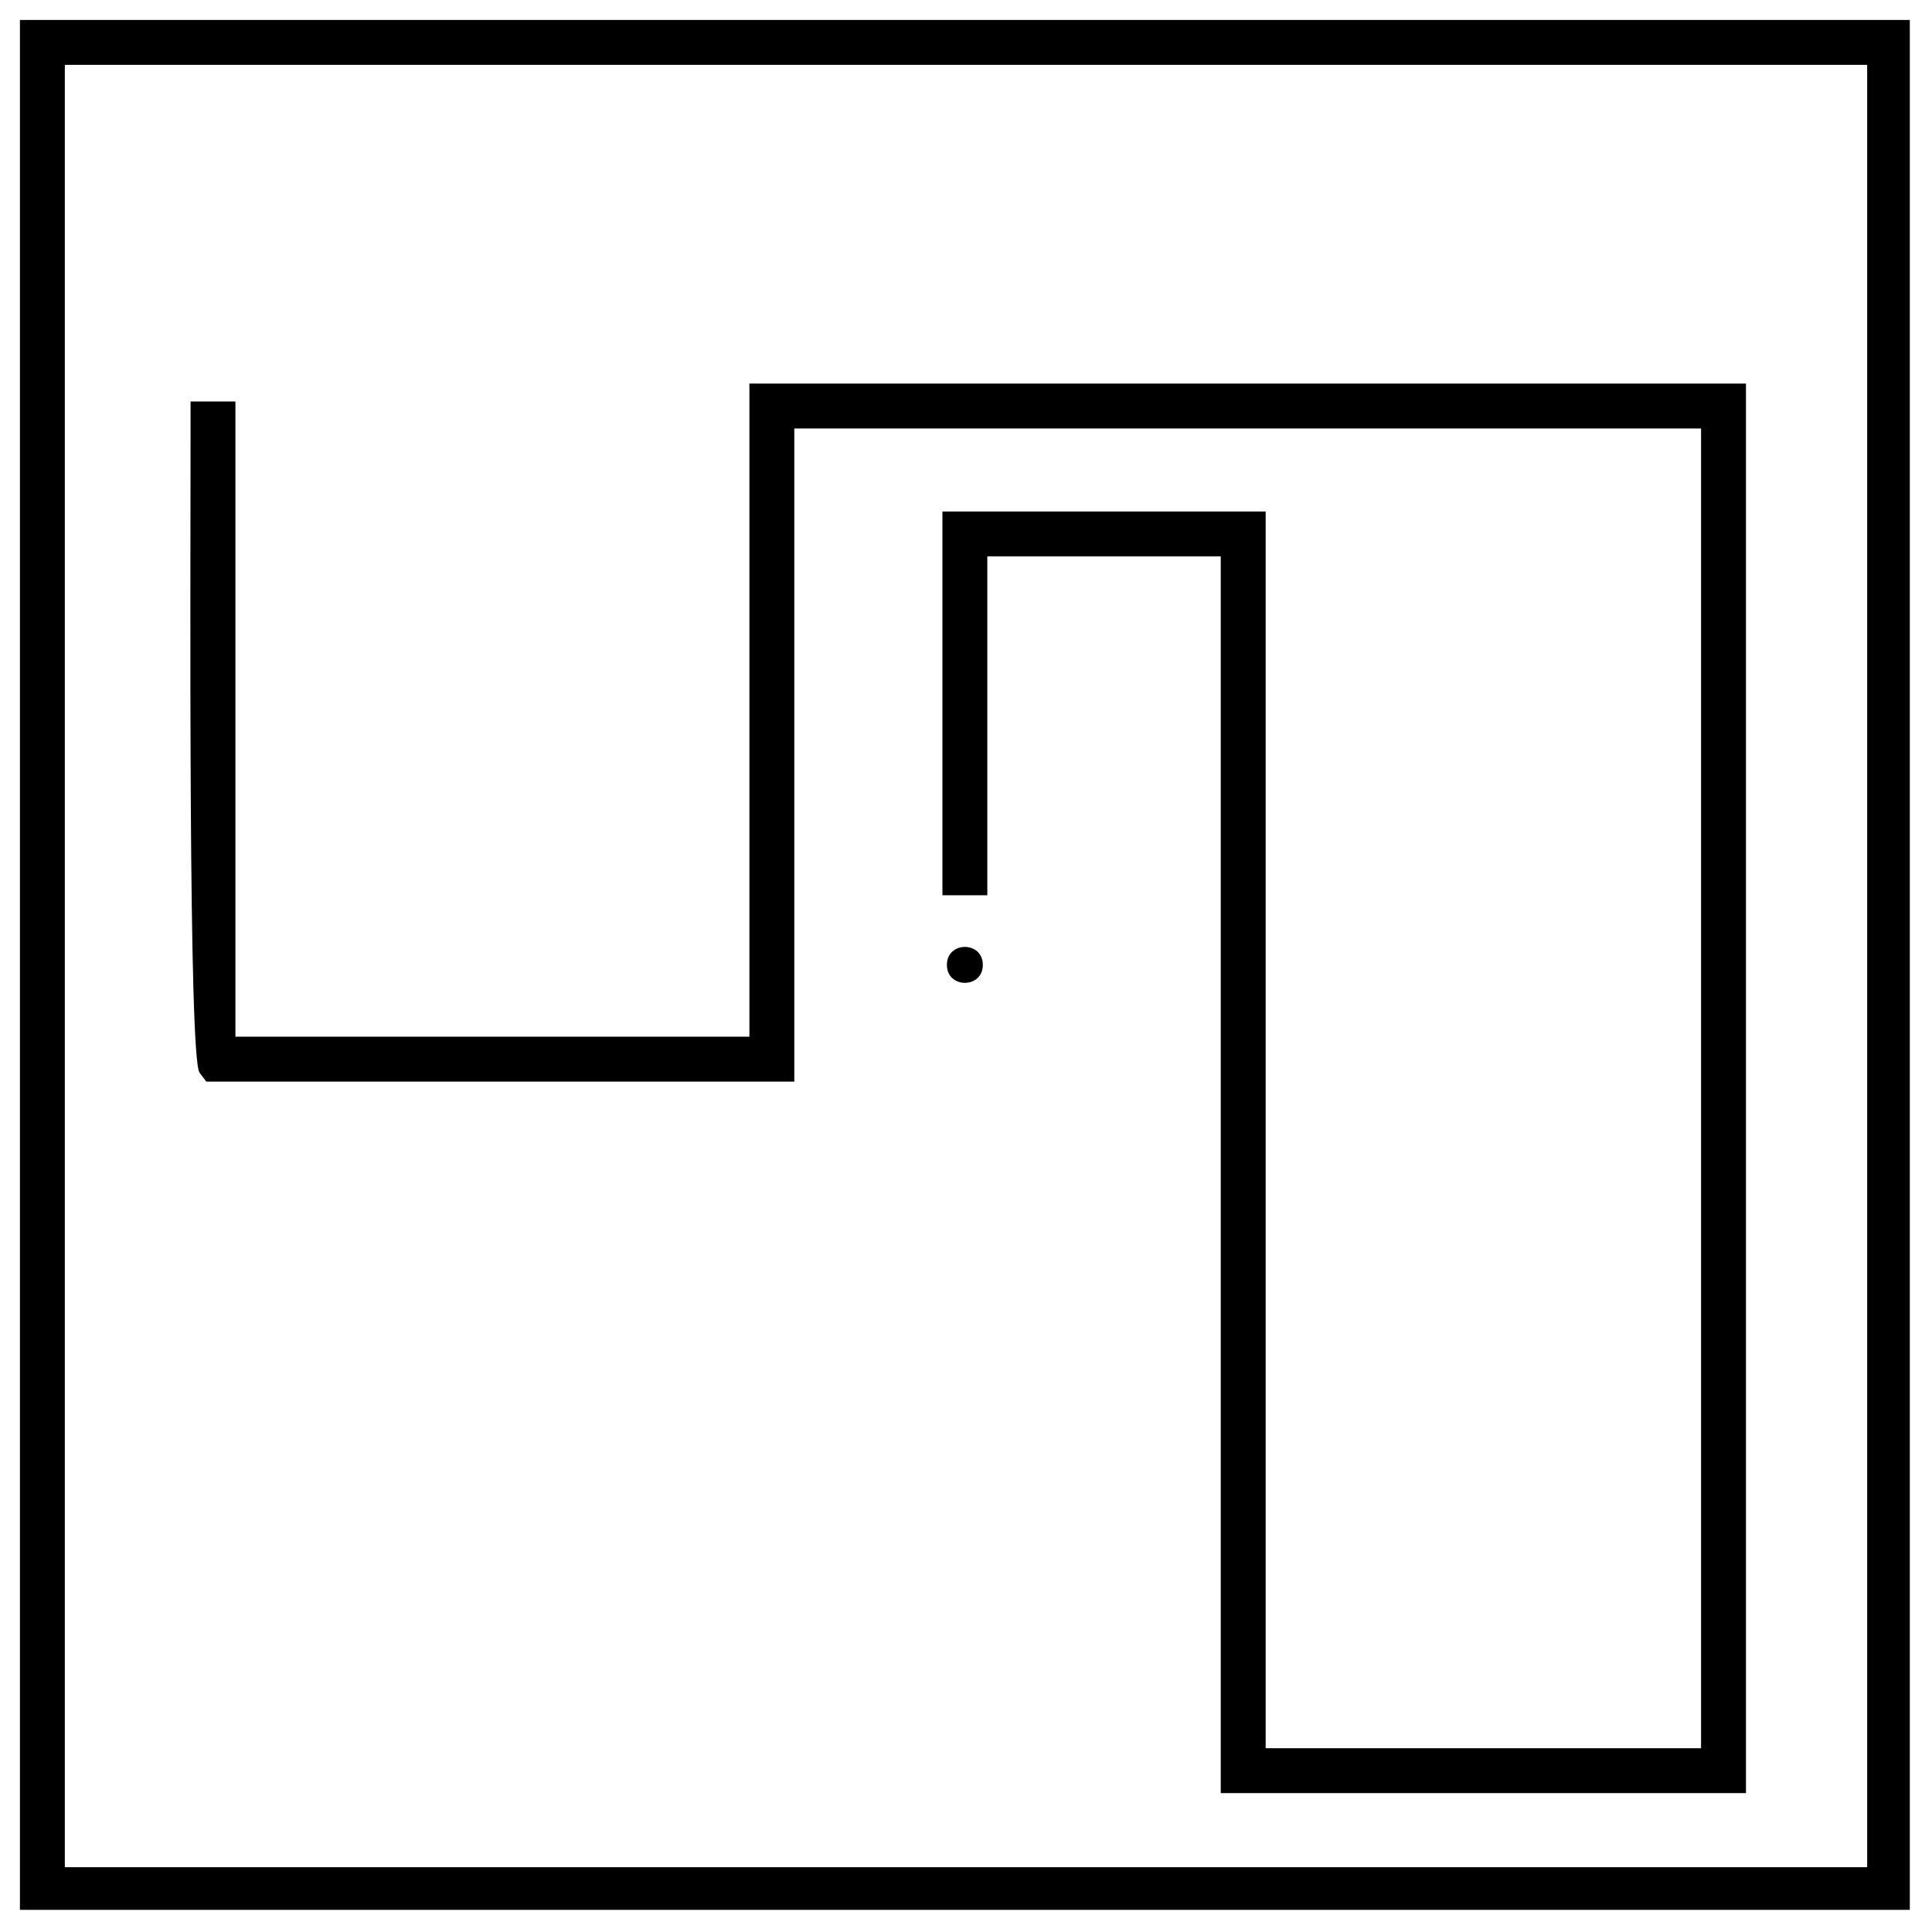 <?xml version="1.0" encoding="UTF-8"?>
<!-- Uploaded to: SVG Repo, www.svgrepo.com, Generator: SVG Repo Mixer Tools -->
<svg fill="#000000" width="800px" height="800px" version="1.1" viewBox="144 144 512 512" xmlns="http://www.w3.org/2000/svg">
 <g>
  <path d="m404.46 399.7c0 6.348-9.52 6.348-9.52 0 0-6.344 9.52-6.344 9.52 0" fill-rule="evenodd"/>
  <path d="m155.23 149.29h494.89v500.84h-500.84v-500.84zm483.59 11.895h-477.64v477.64h477.64z"/>
  <path d="m206.39 250.4v10.113 158.22h136.21v-173.09h264.1v373.55h-139.19v-327.75h-61.859v89.816h-11.895v-101.71h85.656v327.75h115.39v-349.75h-240.3v173.09h-155.84l-1.785-2.379c-2.973-4.164-2.379-128.48-2.379-167.74v-10.113h11.895z"/>
 </g>
</svg>